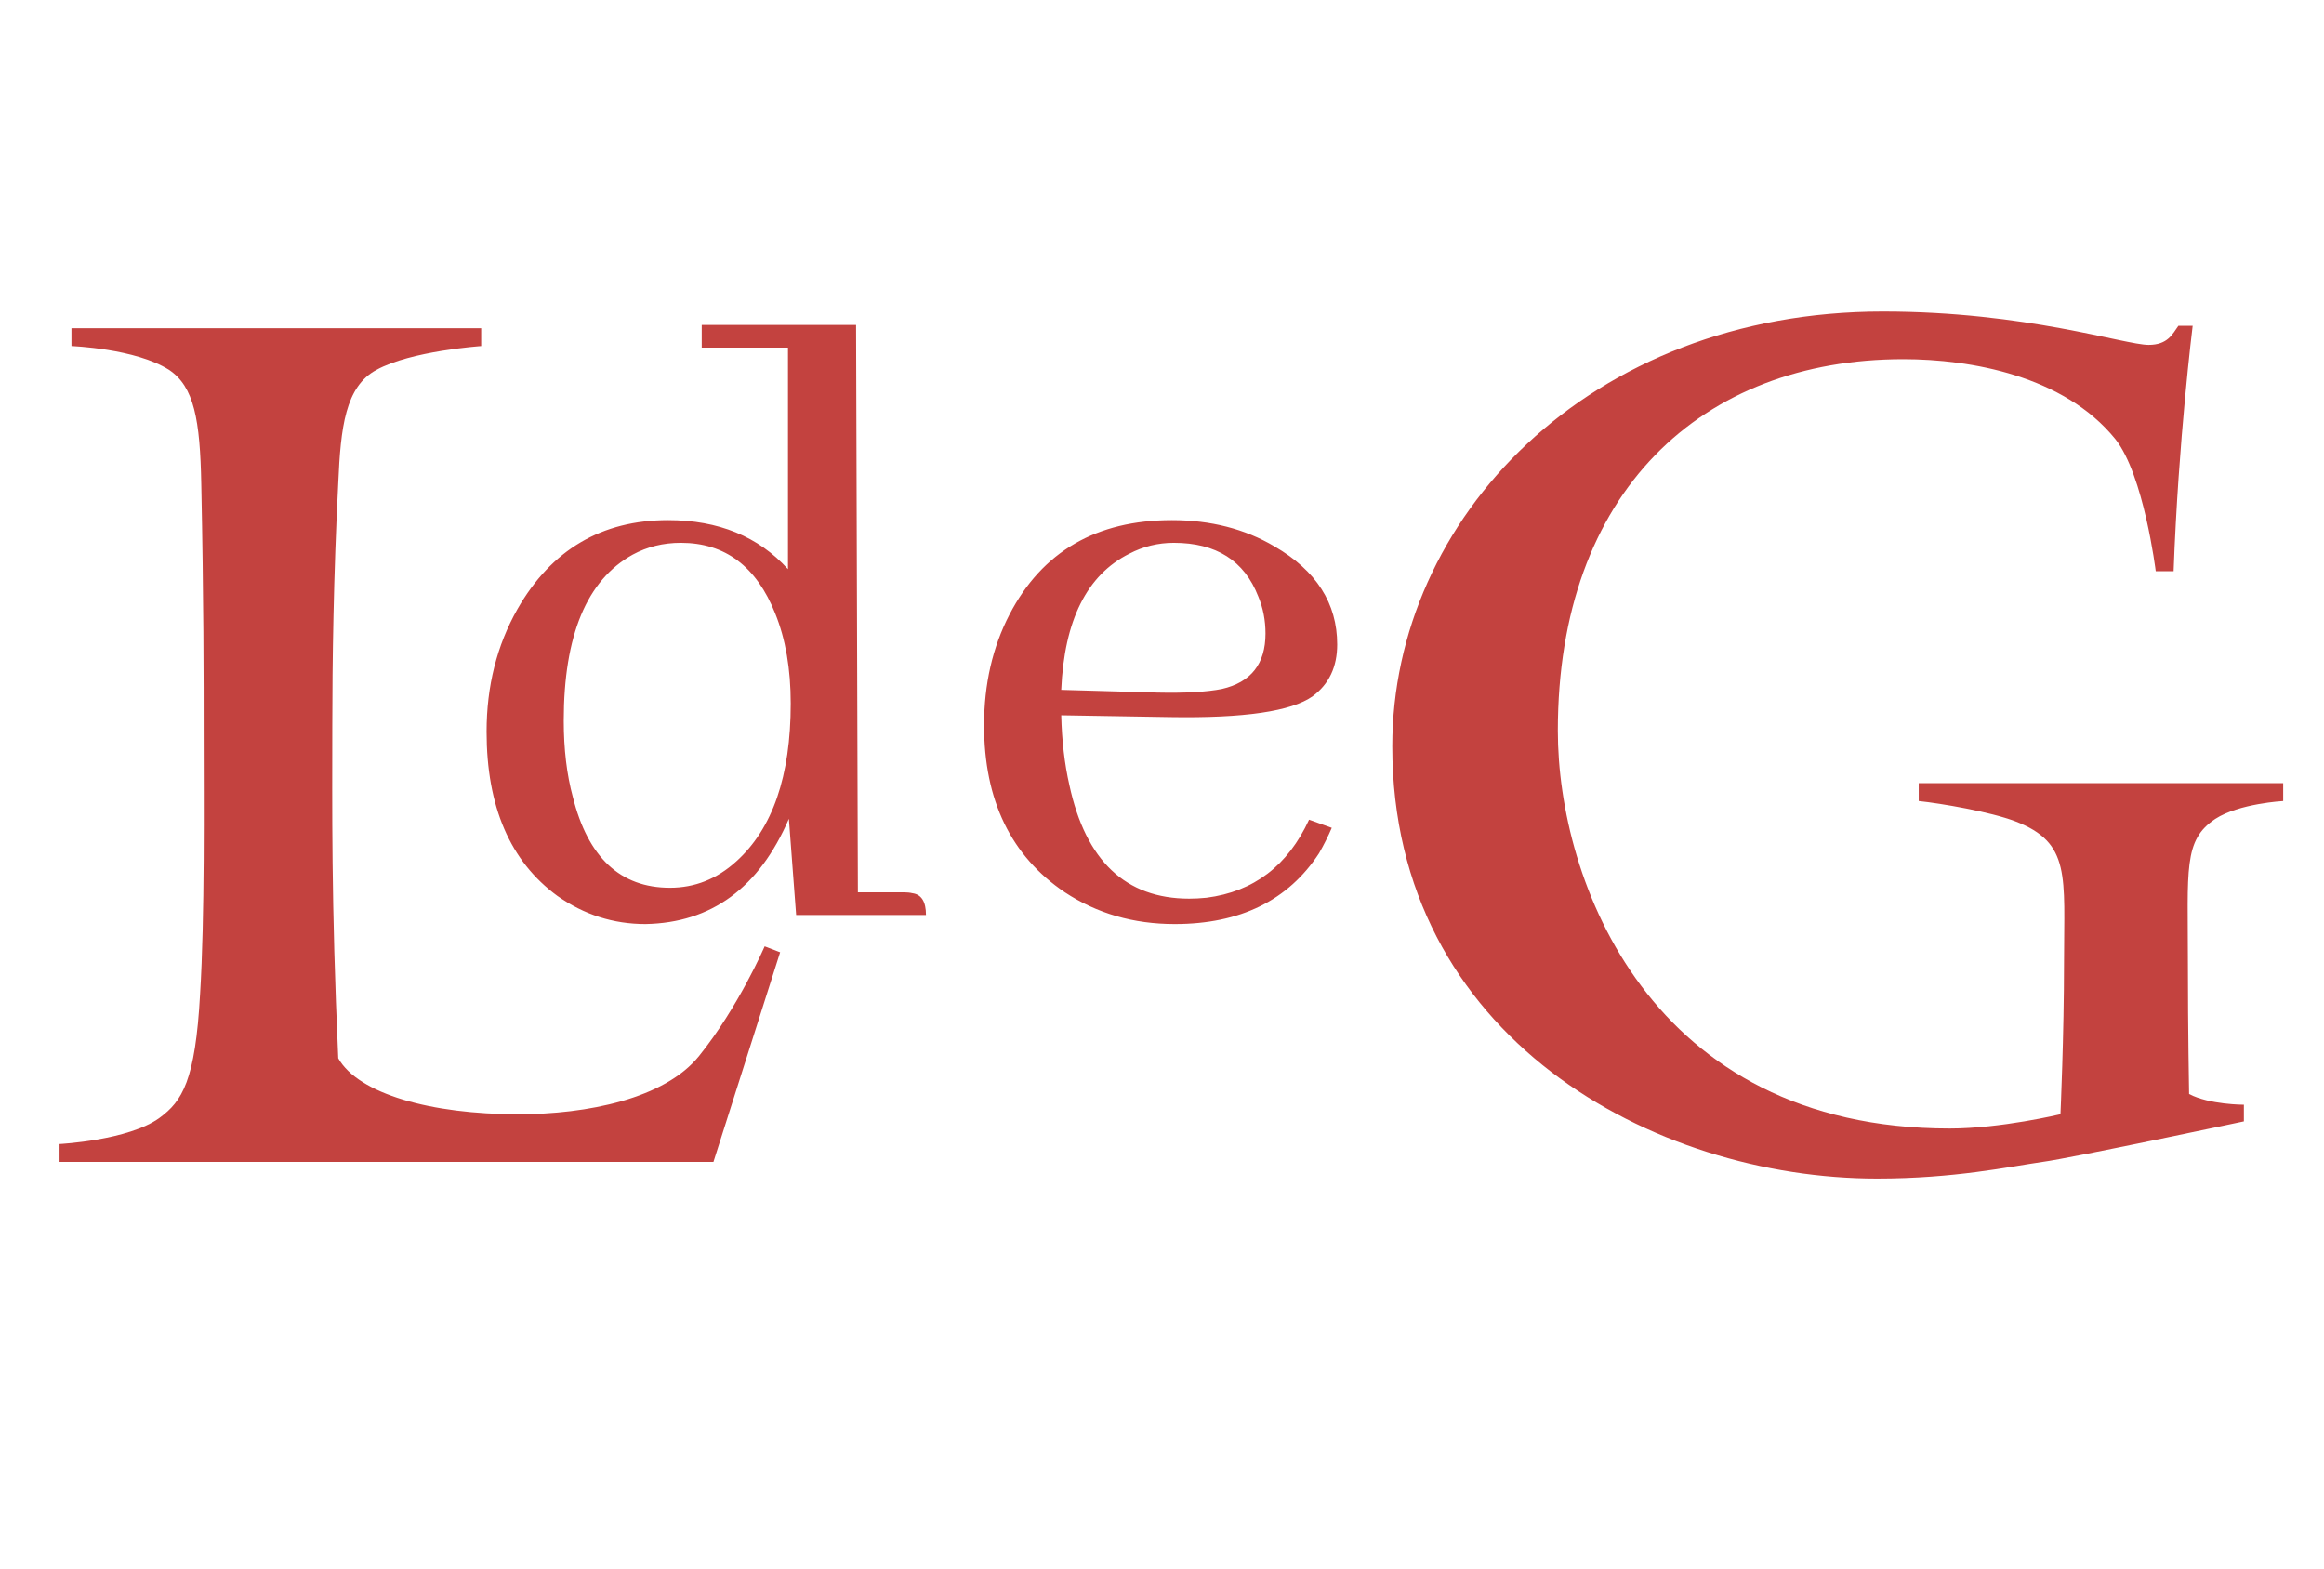 <svg xmlns="http://www.w3.org/2000/svg" fill="none" viewBox="0 0 160 108" height="108" width="160">
<path fill="#C3423F" d="M53.71 65.568L49.118 80H4.1V78.77C4.1 78.77 8.856 78.524 10.988 76.966C12.546 75.818 13.448 74.424 13.776 68.438C14.104 63.108 14.022 55.236 14.022 50.316C14.022 46.872 14.022 41.214 13.858 33.342C13.776 28.914 13.366 26.618 11.644 25.47C9.348 23.994 4.92 23.83 4.92 23.83V22.6H33.128V23.83C33.128 23.83 28.29 24.158 25.912 25.47C23.78 26.618 23.452 29.406 23.288 33.26C22.96 39.574 22.878 45.724 22.878 49.988C22.878 55.482 22.796 62.042 23.288 72.866C24.682 75.326 29.684 76.72 35.67 76.72C40.426 76.72 45.756 75.654 48.134 72.702C50.84 69.34 52.644 65.158 52.644 65.158L53.71 65.568Z"></path>
<path fill="#C3423F" d="M157.19 55.154C157.19 55.154 154.156 55.318 152.516 56.384C150.302 57.86 150.63 59.828 150.63 66.388C150.63 70.898 150.712 75.326 150.712 75.326C152.106 76.064 154.484 76.064 154.484 76.064V77.212C154.484 77.212 142.512 79.754 140.626 80C138.33 80.328 134.558 81.148 129.228 81.148C113.894 81.148 95.854 71.472 95.854 51.382C95.854 35.72 109.384 21.452 129.638 21.452C139.478 21.452 146.284 23.748 147.924 23.748C149.236 23.748 149.564 23.01 149.974 22.436H150.958C150.958 22.436 149.974 30.308 149.646 39.328H148.416C148.416 39.328 147.596 32.686 145.628 30.226C142.102 25.88 135.706 24.732 131.032 24.732C117.174 24.732 107.252 33.834 107.252 50.316C107.252 60.648 113.566 77.704 134.23 77.704C137.756 77.704 141.856 76.72 141.856 76.72C141.856 76.72 142.102 71.308 142.102 66.224C142.102 60.32 142.594 58.024 138.74 56.548C137.018 55.892 133.656 55.318 132.098 55.154V53.924H157.19V55.154Z"></path>
<path fill="#C3423F" d="M54.812 63L54.312 56.375C52.271 61.125 48.979 63.542 44.438 63.625C42.229 63.625 40.208 62.979 38.375 61.688C35.125 59.312 33.5 55.542 33.5 50.375C33.5 47.25 34.208 44.438 35.625 41.938C37.958 37.854 41.417 35.812 46 35.812C49.458 35.812 52.208 36.938 54.25 39.188V23.938H48.312V22.375H58.938L59.062 61.438H62.188C62.438 61.438 62.646 61.458 62.812 61.5C63.438 61.583 63.75 62.083 63.75 63H54.812ZM38.812 49.625C38.812 51.583 39.021 53.333 39.438 54.875C40.479 59.042 42.708 61.125 46.125 61.125C47.833 61.125 49.354 60.521 50.688 59.312C53.188 57.062 54.438 53.438 54.438 48.438C54.438 46.062 54.083 44 53.375 42.25C52.083 39 49.917 37.375 46.875 37.375C45.667 37.375 44.562 37.646 43.562 38.188C40.396 39.938 38.812 43.75 38.812 49.625ZM80.812 37.375C79.729 37.375 78.708 37.625 77.75 38.125C74.833 39.583 73.271 42.708 73.062 47.5L79.688 47.688C81.604 47.729 83.083 47.646 84.125 47.438C86.125 46.979 87.125 45.708 87.125 43.625C87.125 42.708 86.958 41.854 86.625 41.062C85.667 38.604 83.729 37.375 80.812 37.375ZM91.688 57C91.438 57.583 91.146 58.167 90.812 58.75C88.688 62 85.375 63.625 80.875 63.625C78.042 63.625 75.521 62.896 73.312 61.438C69.604 58.938 67.75 55.104 67.75 49.938C67.75 47.104 68.333 44.562 69.5 42.312C71.75 37.979 75.479 35.812 80.688 35.812C83.354 35.812 85.708 36.417 87.75 37.625C90.625 39.292 92.062 41.542 92.062 44.375C92.062 45.917 91.5 47.104 90.375 47.938C88.917 48.979 85.646 49.458 80.562 49.375L73.062 49.25C73.104 51 73.292 52.604 73.625 54.062C74.75 59.271 77.5 61.875 81.875 61.875C82.25 61.875 82.646 61.854 83.062 61.812C86.312 61.396 88.667 59.604 90.125 56.438L91.688 57Z"></path>
</svg>
